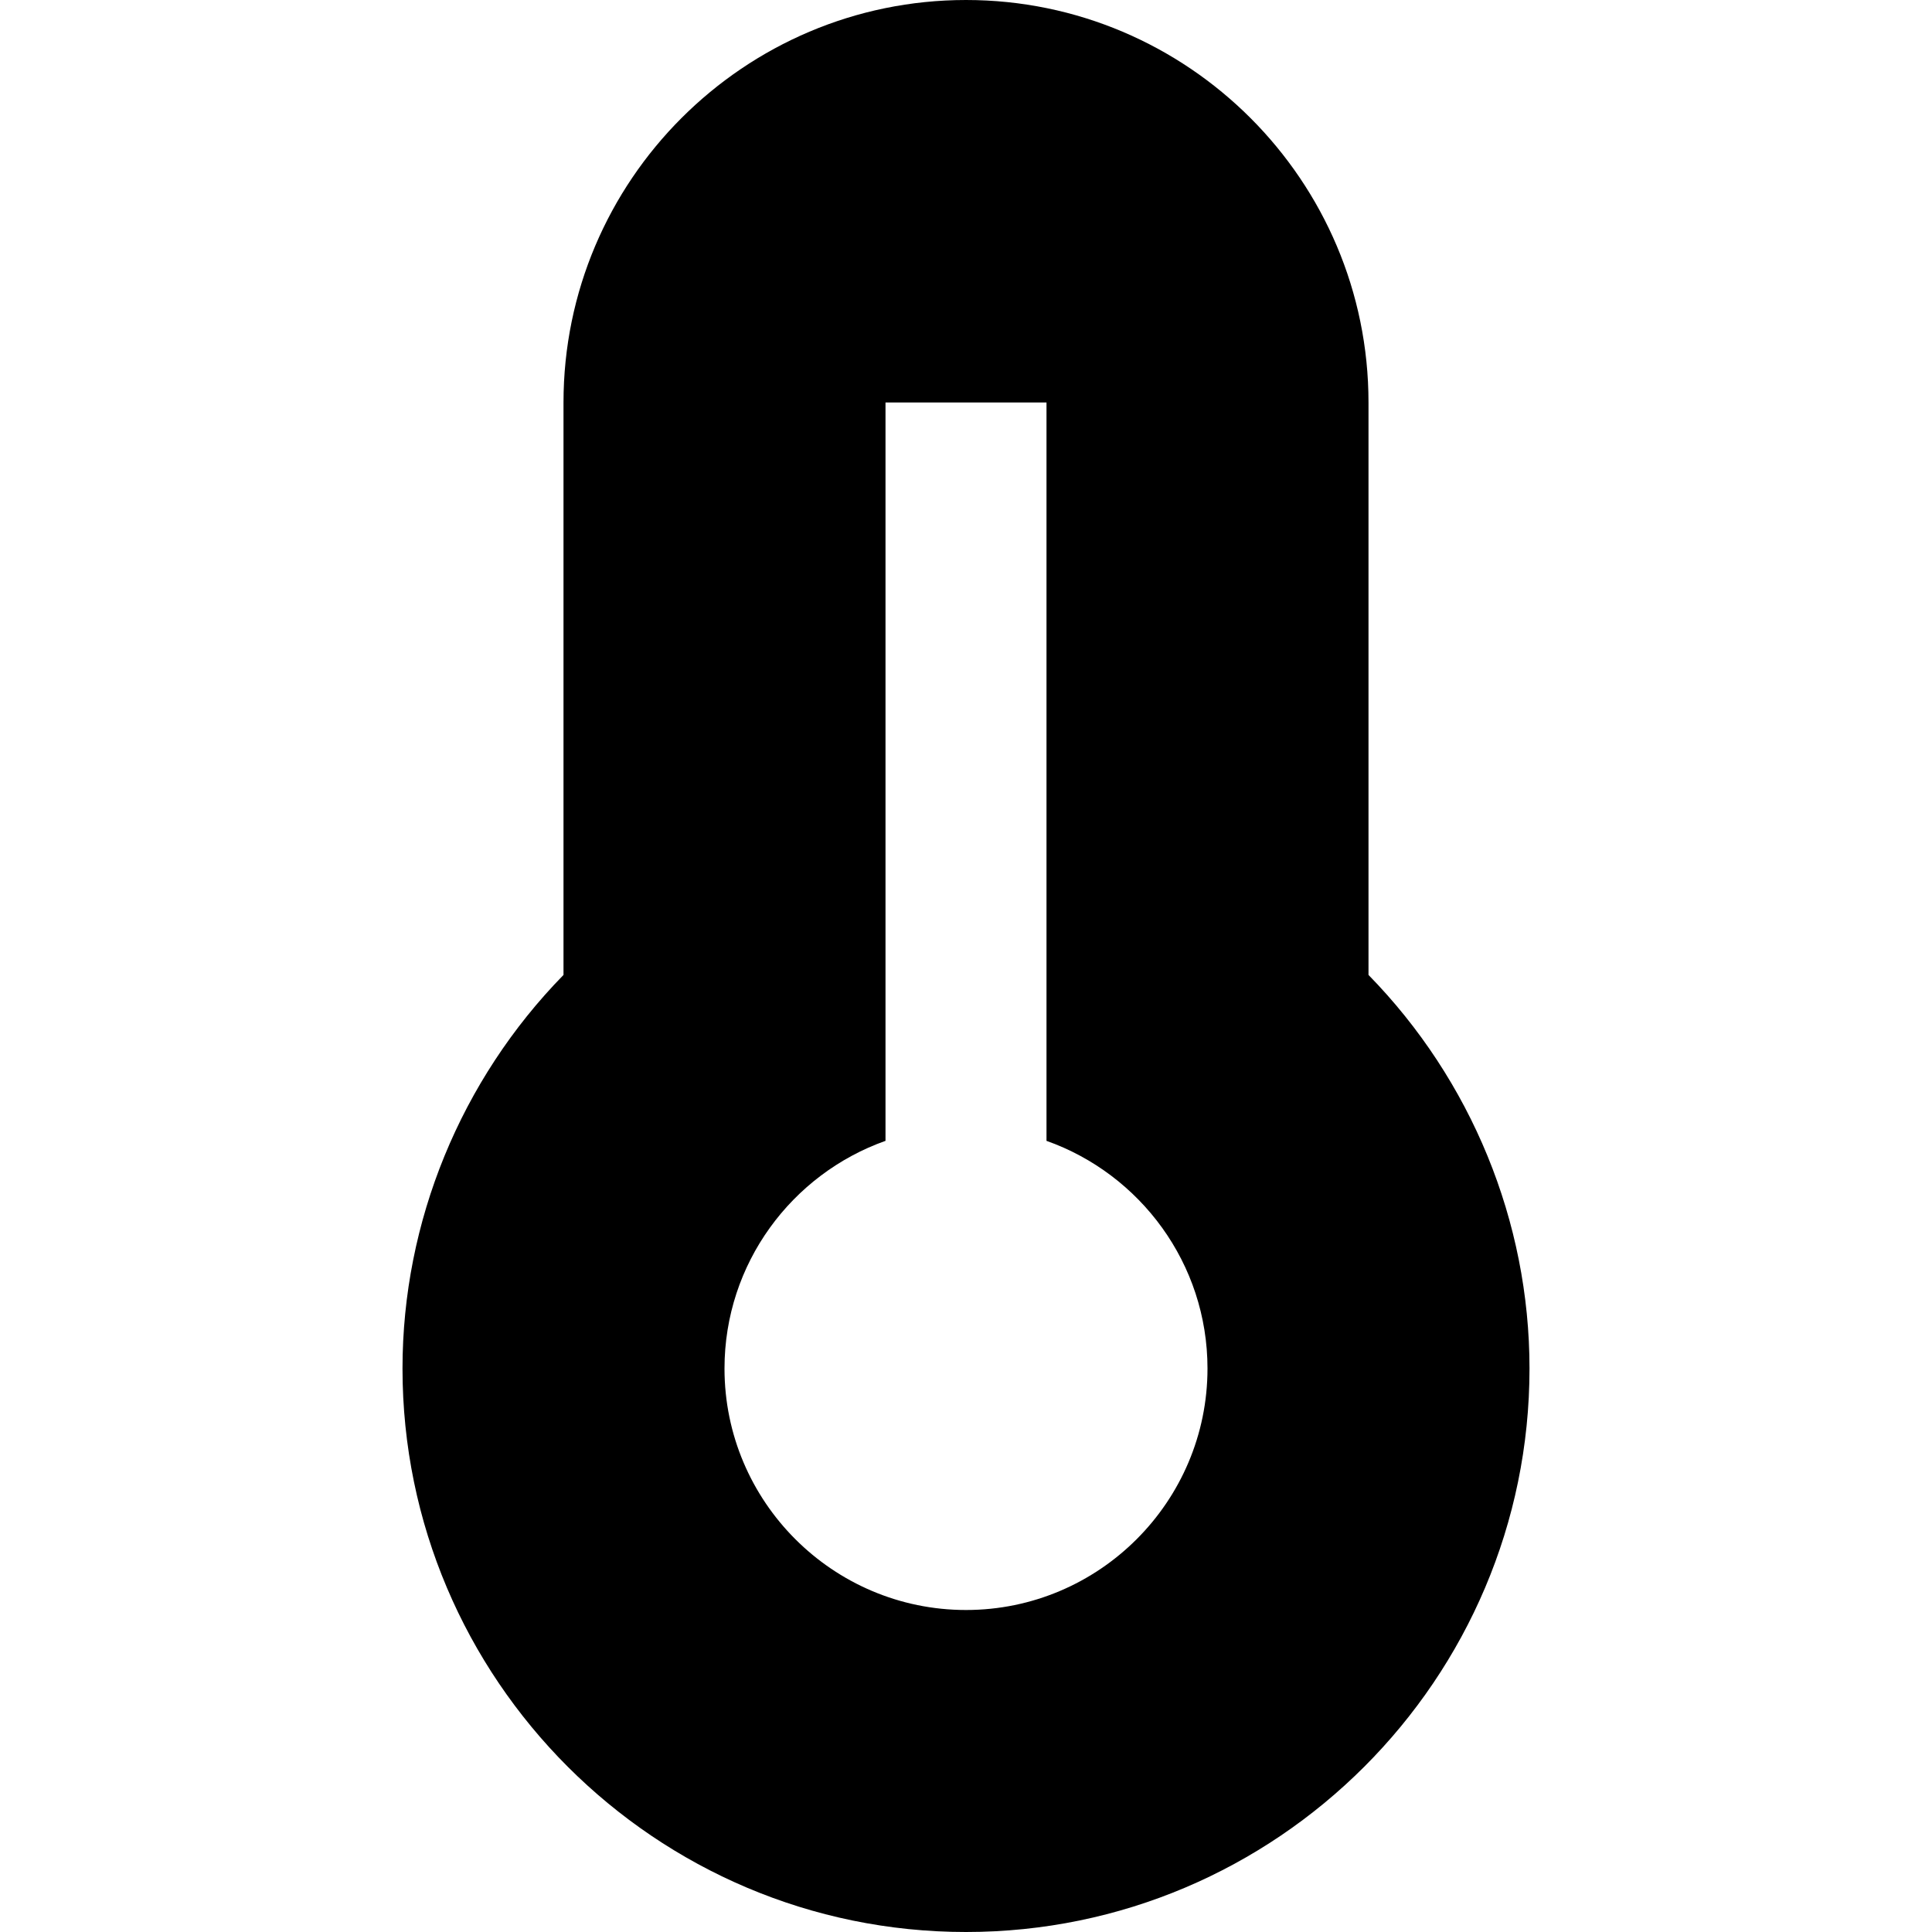 <?xml version="1.0" encoding="UTF-8"?>
<svg xmlns="http://www.w3.org/2000/svg" id="Layer_1" data-name="Layer 1" viewBox="0 0 24 24">
  <path d="m17,12.111v-7.111c0-2.757-2.243-5-5-5s-5,2.243-5,5v7.111c-1.276,1.305-2,3.063-2,4.889,0,3.859,3.141,7,7,7s7-3.141,7-7c0-1.826-.724-3.584-2-4.889Zm-5,7.889c-1.654,0-3-1.346-3-3,0-1.304.836-2.415,2-2.828V5h2v9.172c1.164.413,2,1.524,2,2.828,0,1.654-1.346,3-3,3Z"/>
</svg>
